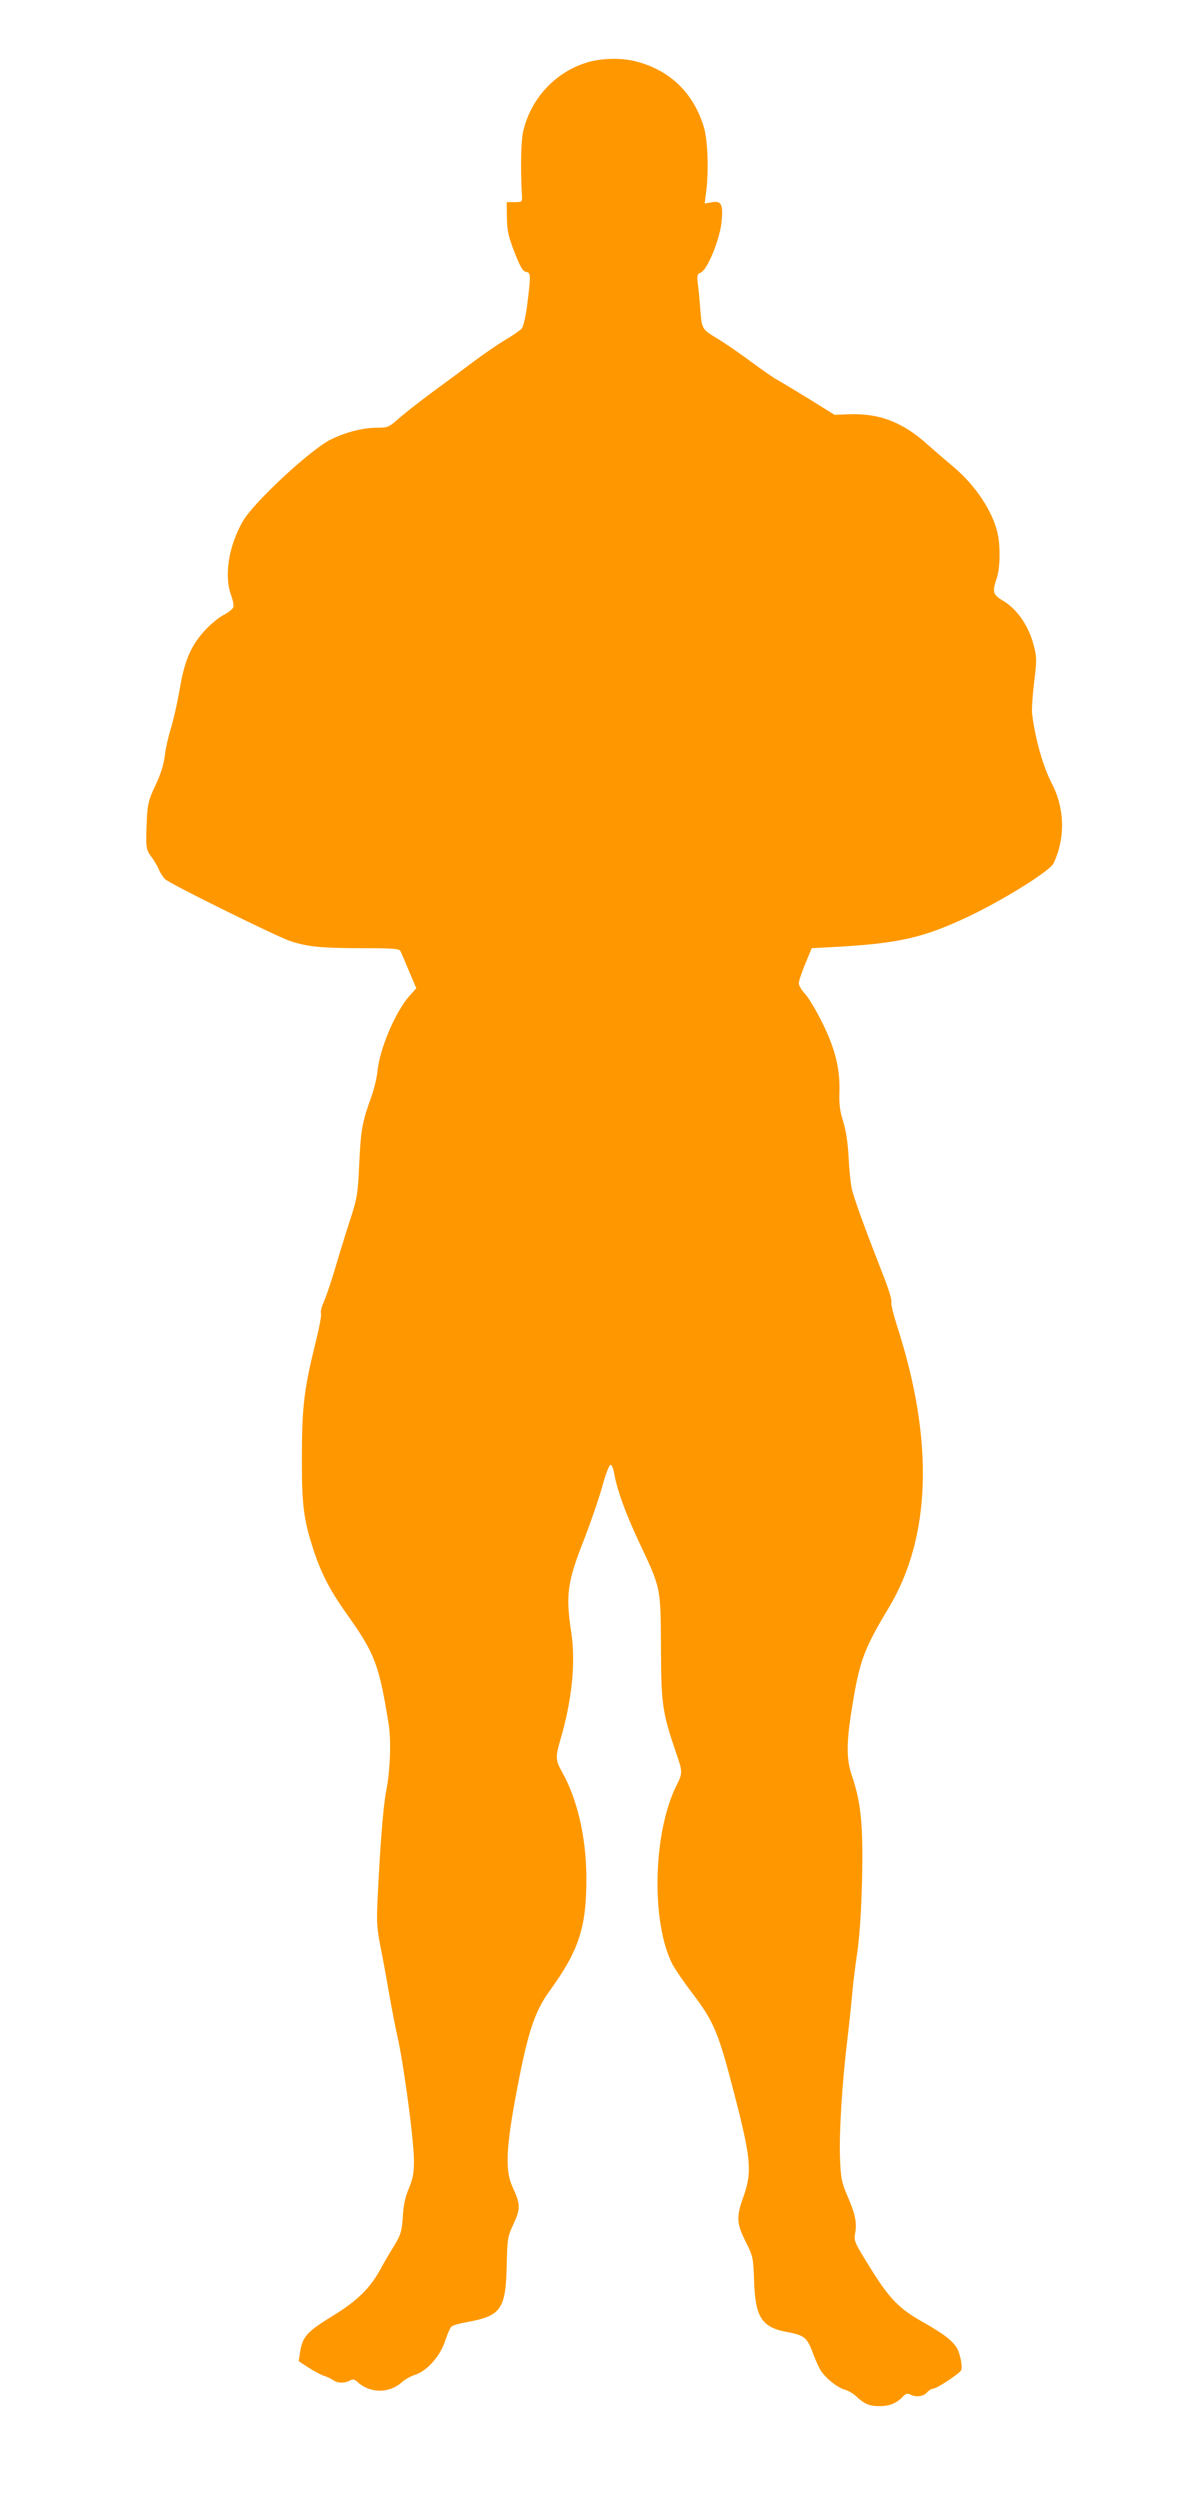 <?xml version="1.0" standalone="no"?>
<!DOCTYPE svg PUBLIC "-//W3C//DTD SVG 20010904//EN"
 "http://www.w3.org/TR/2001/REC-SVG-20010904/DTD/svg10.dtd">
<svg version="1.0" xmlns="http://www.w3.org/2000/svg"
 width="612pt" height="1280pt" viewBox="0 0 612 1280"
 preserveAspectRatio="xMidYMid meet">
<g transform="translate(0,1280) scale(0.1,-0.1)"
fill="#ff9800" stroke="none">
<path d="M3020 12484 c-168 -45 -299 -182 -340 -354 -12 -48 -15 -188 -7 -330
2 -34 1 -35 -38 -35 l-40 0 1 -80 c1 -67 8 -96 39 -177 30 -76 43 -98 59 -100
25 -4 25 -16 6 -168 -7 -58 -20 -113 -28 -122 -8 -9 -46 -36 -84 -58 -38 -23
-113 -74 -166 -114 -53 -40 -149 -111 -212 -157 -63 -47 -139 -106 -168 -132
-50 -44 -56 -47 -110 -47 -73 0 -159 -22 -237 -60 -103 -50 -398 -324 -452
-420 -73 -128 -96 -279 -59 -379 9 -24 14 -51 11 -60 -3 -9 -25 -27 -50 -40
-26 -13 -68 -49 -95 -78 -73 -79 -106 -158 -130 -304 -12 -68 -32 -158 -45
-199 -13 -41 -27 -104 -31 -139 -5 -44 -20 -93 -47 -150 -36 -76 -41 -97 -45
-176 -6 -143 -5 -154 21 -189 14 -18 32 -48 40 -67 8 -19 23 -42 33 -51 29
-26 571 -293 639 -316 92 -30 153 -36 364 -37 162 0 195 -2 202 -15 4 -8 24
-54 44 -103 l37 -87 -34 -38 c-72 -80 -153 -270 -165 -387 -3 -33 -17 -91 -31
-130 -47 -130 -54 -170 -62 -340 -8 -164 -9 -175 -53 -310 -25 -77 -59 -189
-77 -250 -18 -60 -42 -129 -52 -152 -11 -24 -18 -50 -14 -58 3 -9 -8 -69 -24
-134 -62 -248 -73 -336 -74 -591 -1 -254 8 -328 60 -487 39 -119 84 -207 174
-333 140 -197 162 -255 211 -562 13 -84 7 -239 -14 -343 -15 -77 -32 -301 -44
-565 -5 -108 -2 -142 21 -255 14 -71 32 -173 41 -225 9 -52 27 -147 41 -210
34 -152 84 -534 84 -635 0 -63 -6 -92 -26 -140 -18 -42 -28 -85 -31 -145 -5
-74 -10 -91 -42 -145 -21 -33 -55 -91 -76 -130 -51 -92 -119 -158 -235 -229
-140 -86 -161 -109 -174 -194 l-6 -42 52 -34 c29 -18 64 -37 78 -41 14 -4 34
-14 45 -21 23 -17 59 -18 87 -3 16 9 24 7 41 -9 65 -58 163 -57 227 2 14 13
43 29 64 36 63 20 129 94 155 172 12 37 27 71 34 76 7 6 41 16 77 22 176 32
200 65 205 289 3 140 5 149 35 214 36 77 36 101 -5 189 -36 77 -34 184 9 425
64 352 99 466 180 578 151 208 190 327 189 580 0 202 -46 404 -124 541 -34 61
-35 76 -10 163 60 202 80 397 57 550 -30 197 -21 261 69 488 30 78 70 194 88
257 17 64 37 116 44 116 6 0 14 -19 18 -42 14 -83 58 -205 125 -348 116 -246
113 -232 115 -545 1 -293 7 -334 79 -544 32 -92 32 -100 2 -160 -122 -241
-133 -702 -22 -919 14 -26 59 -92 101 -147 112 -147 135 -203 217 -522 85
-329 90 -394 45 -522 -37 -102 -35 -136 12 -229 37 -75 39 -80 43 -202 6 -184
39 -236 166 -260 88 -16 104 -28 130 -95 12 -33 30 -76 41 -95 21 -40 90 -97
129 -106 15 -4 41 -19 57 -34 43 -40 68 -50 120 -50 50 0 89 16 119 49 14 15
23 18 37 11 29 -16 68 -11 86 10 10 11 25 20 34 20 16 0 129 74 141 93 8 14
-2 76 -18 108 -19 39 -69 78 -168 134 -131 73 -180 123 -279 283 -83 133 -85
139 -77 180 9 53 0 97 -42 193 -28 66 -32 87 -36 189 -5 133 11 389 38 610 10
85 21 191 25 235 3 44 15 136 25 205 12 82 21 211 25 377 6 279 -5 393 -52
531 -29 84 -29 168 1 352 38 236 60 295 187 507 218 361 233 857 44 1441 -19
60 -33 116 -30 125 4 8 -14 66 -38 128 -100 255 -155 407 -165 454 -6 28 -13
100 -16 160 -4 74 -13 134 -27 180 -17 53 -22 90 -20 150 4 121 -21 222 -85
353 -31 63 -71 131 -90 152 -19 20 -34 46 -33 56 0 11 15 55 33 99 l33 80 129
7 c318 18 444 47 669 153 181 85 423 236 441 275 61 130 57 282 -10 410 -44
85 -84 224 -100 354 -3 21 2 94 10 162 14 112 14 129 -1 186 -26 104 -86 190
-161 234 -49 29 -53 45 -29 114 17 49 19 164 4 230 -26 113 -112 243 -224 338
-31 26 -93 79 -137 118 -126 113 -244 158 -398 153 l-76 -3 -130 81 c-72 44
-145 88 -161 97 -17 8 -77 50 -134 92 -56 42 -136 97 -176 121 -79 48 -79 47
-87 158 -3 39 -8 93 -12 120 -5 45 -4 51 16 60 34 15 98 173 106 263 8 87 -2
106 -53 96 l-34 -6 8 63 c13 105 8 258 -11 324 -52 176 -171 294 -347 340 -68
19 -168 18 -239 -1z"/>
</g>
</svg>
